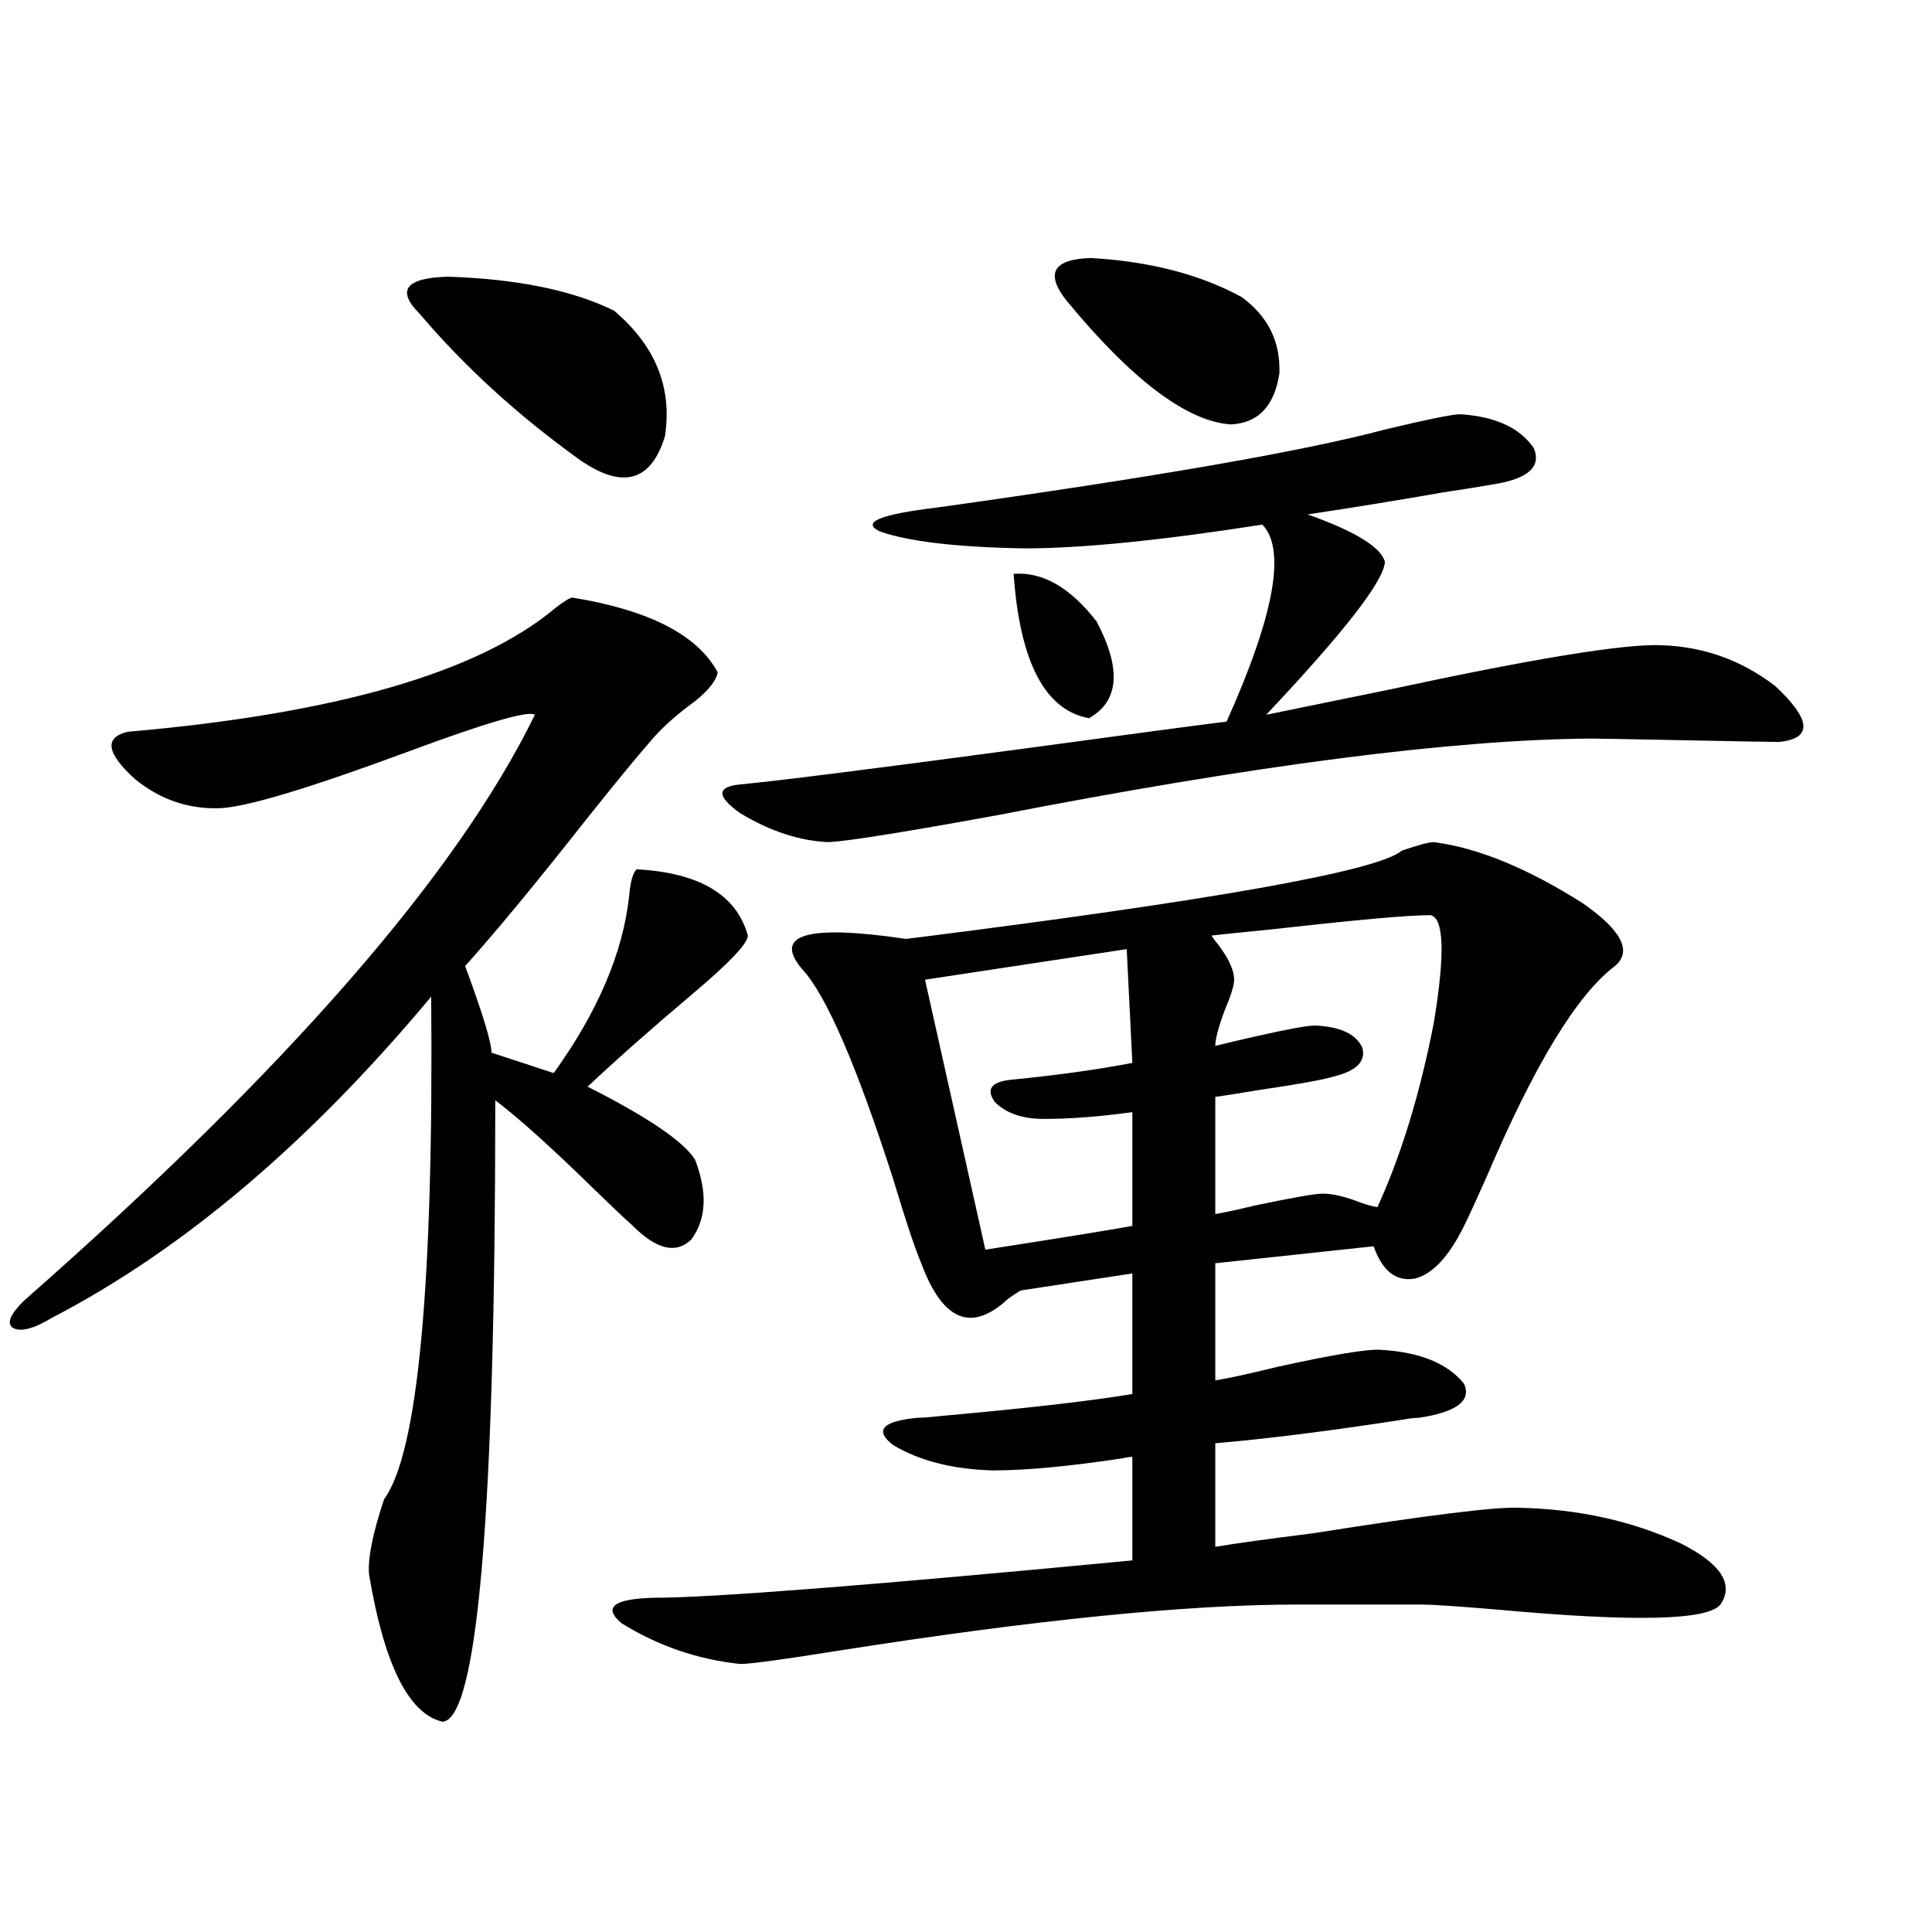<?xml version="1.0" encoding="utf-8"?>
<!-- Generator: Adobe Illustrator 16.0.0, SVG Export Plug-In . SVG Version: 6.00 Build 0)  -->
<!DOCTYPE svg PUBLIC "-//W3C//DTD SVG 1.1//EN" "http://www.w3.org/Graphics/SVG/1.1/DTD/svg11.dtd">
<svg version="1.1" id="图层_1" xmlns="http://www.w3.org/2000/svg" xmlns:xlink="http://www.w3.org/1999/xlink" x="0px" y="0px"
	 width="1000px" height="1000px" viewBox="0 0 1000 1000" enable-background="new 0 0 1000 1000" xml:space="preserve">
<path d="M296.358,309.328c39.664,6.455,64.709,19.336,75.12,38.672c-0.655,4.106-4.558,9.092-11.707,14.941
	c-9.756,7.031-17.561,14.063-23.414,21.094c-7.164,8.213-18.216,21.685-33.17,40.43c-25.365,32.231-46.188,57.432-62.438,75.586
	c9.101,24.609,13.658,39.551,13.658,44.824l32.194,10.547c22.759-31.641,35.762-62.1,39.023-91.406
	c0.641-7.607,1.951-12.305,3.902-14.063c32.515,1.758,51.706,13.184,57.56,34.277c0,4.106-9.756,14.365-29.268,30.762
	c-20.822,17.578-38.703,33.398-53.657,47.461c31.219,15.82,49.755,28.428,55.608,37.793c6.494,17.002,5.854,30.762-1.951,41.309
	c-7.805,7.622-17.896,5.273-30.243-7.031c-4.558-4.092-11.066-10.244-19.512-18.457c-22.118-21.67-39.358-37.202-51.706-46.582
	c0,213.286-9.115,320.499-27.316,321.68c-17.561-4.105-30.243-29.594-38.048-76.465c-0.655-8.198,1.951-21.094,7.805-38.672
	c17.561-24.019,25.686-110.742,24.39-260.156C160.097,591.457,94.732,646.828,27.097,681.984
	c-9.756,5.864-16.585,7.622-20.487,5.273c-3.262-2.334-1.311-7.031,5.854-14.063C148.39,553.664,236.513,452.59,276.847,369.973
	c-3.262-2.334-25.365,4.106-66.34,19.336c-50.73,18.76-82.925,28.428-96.583,29.004c-16.265,0.591-30.898-4.395-43.901-14.941
	c-14.969-13.472-16.265-21.67-3.902-24.609c107.955-9.365,181.779-30.762,221.458-64.16
	C292.121,311.086,295.048,309.328,296.358,309.328z M217.336,162.551c-12.362-12.305-7.484-18.745,14.634-19.336
	c35.762,1.182,64.389,7.031,85.852,17.578c21.463,18.169,30.243,39.854,26.341,65.039c-7.164,23.442-21.798,27.549-43.901,12.305
	C268.387,215.285,240.75,190.1,217.336,162.551z M742.201,435.891c22.759,2.939,48.444,13.486,77.071,31.641
	c20.152,14.063,25.686,24.912,16.585,32.52c-19.512,14.653-41.63,50.977-66.34,108.984c-5.213,11.729-9.115,20.215-11.707,25.488
	c-7.805,15.82-16.265,24.912-25.365,27.246c-9.756,1.758-16.92-3.804-21.463-16.699l-81.949,8.789v60.645
	c7.149-1.167,17.881-3.516,32.194-7.031c29.268-6.44,47.148-9.365,53.657-8.789c20.152,1.182,34.466,7.031,42.926,17.578
	c3.902,8.789-3.902,14.653-23.414,17.578c-1.951,0-4.558,0.303-7.805,0.879c-37.728,5.864-70.242,9.971-97.559,12.305v53.613
	c10.396-1.758,27.316-4.092,50.73-7.031c59.176-9.365,94.632-13.76,106.339-13.184c30.563,0.591,58.535,6.743,83.9,18.457
	c20.808,10.547,27.637,21.094,20.487,31.641c-6.509,8.199-44.877,9.078-115.119,2.637c-20.822-1.758-33.825-2.637-39.023-2.637
	h-65.364c-56.584,0-135.286,7.91-236.092,23.73c-29.268,4.684-46.508,7.031-51.706,7.031c-22.118-2.348-42.605-9.379-61.462-21.094
	c-9.756-8.212-4.237-12.606,16.585-13.184c29.908,0,112.513-6.44,247.799-19.336v-53.613c-1.311,0-3.262,0.303-5.854,0.879
	c-27.316,4.106-49.435,6.152-66.34,6.152c-20.822-0.576-38.048-4.971-51.706-13.184c-9.756-7.607-5.533-12.305,12.683-14.063
	c2.592,0,6.494-0.288,11.707-0.879c45.518-4.092,78.688-7.91,99.51-11.426v-62.402l-57.56,8.789
	c-1.311,0.591-3.582,2.061-6.829,4.395c-18.871,17.578-33.825,11.426-44.877-18.457c-3.262-7.607-8.14-22.261-14.634-43.945
	c-18.871-58.584-34.48-94.619-46.828-108.105c-15.609-18.154,2.271-23.428,53.657-15.82
	c158.686-19.912,244.217-35.156,256.579-45.703C734.062,437.36,739.595,435.891,742.201,435.891z M755.859,214.406
	c18.201,1.182,30.884,7.031,38.048,17.578c3.902,9.38-2.606,15.532-19.512,18.457c-6.509,1.182-15.609,2.637-27.316,4.395
	c-23.414,4.106-46.828,7.91-70.242,11.426c24.71,8.789,38.048,17.002,39.999,24.609c-0.655,9.971-21.143,36.338-61.462,79.102
	c14.299-2.925,35.762-7.319,64.389-13.184c73.489-15.82,119.997-23.428,139.509-22.852c22.104,0.591,41.95,7.622,59.511,21.094
	c18.856,17.578,19.512,27.246,1.951,29.004c-3.262,0-19.512-0.288-48.779-0.879c-29.268-0.576-45.532-0.879-48.779-0.879
	c-71.553,0.591-173.654,13.774-306.334,39.551c-48.139,8.789-77.406,13.486-87.803,14.063c-14.969-0.576-30.243-5.562-45.853-14.941
	c-12.362-8.789-12.362-13.76,0-14.941c18.856-1.758,67.636-7.91,146.338-18.457c55.929-7.607,91.05-12.305,105.363-14.063
	c24.71-55.068,30.884-89.058,18.536-101.953c-52.682,8.213-93.656,12.305-122.924,12.305c-35.121-0.576-60.166-3.516-75.12-8.789
	c-9.756-4.683,0-8.789,29.268-12.305c113.168-15.82,190.56-29.292,232.189-40.43C738.939,217.043,751.957,214.406,755.859,214.406z
	 M583.181,491.262l-104.388,15.82l31.219,139.746c37.713-5.85,63.078-9.956,76.096-12.305v-58.887
	c-16.92,2.349-32.194,3.516-45.853,3.516c-11.066,0-19.512-2.925-25.365-8.789c-4.558-6.44-1.951-10.244,7.805-11.426
	c24.055-2.334,45.197-5.273,63.413-8.789L583.181,491.262z M524.646,297.023c14.954-1.167,29.268,7.031,42.926,24.609
	c13.003,24.609,11.707,41.309-3.902,50.098C540.896,367.639,527.893,342.727,524.646,297.023z M551.962,155.52
	c-11.066-14.063-6.829-21.382,12.683-21.973c30.563,1.758,56.584,8.501,78.047,20.215c13.658,9.971,20.152,23.154,19.512,39.551
	c-2.606,17.002-11.066,25.791-25.365,26.367C614.064,217.922,585.772,196.54,551.962,155.52z M627.082,484.23
	c0.641,1.182,1.951,2.939,3.902,5.273c5.198,7.031,7.805,12.896,7.805,17.578c0,2.939-1.631,8.213-4.878,15.82
	c-3.262,8.789-4.878,14.941-4.878,18.457c4.543-1.167,12.027-2.925,22.438-5.273c15.609-3.516,25.365-5.273,29.268-5.273
	c13.003,0.591,21.128,4.395,24.39,11.426c1.951,7.031-2.927,12.017-14.634,14.941c-5.854,1.758-18.871,4.106-39.023,7.031
	c-10.411,1.758-17.896,2.939-22.438,3.516v60.645c3.902-0.576,10.731-2.046,20.487-4.395c19.512-4.092,31.219-6.152,35.121-6.152
	c4.543,0,10.076,1.182,16.585,3.516c4.543,1.758,8.445,2.939,11.707,3.516c12.348-26.943,22.104-58.887,29.268-95.801
	c5.854-35.732,5.198-54.189-1.951-55.371c-11.066,0-37.407,2.349-79.022,7.031C643.667,482.473,632.28,483.654,627.082,484.23z"/>
</svg>
